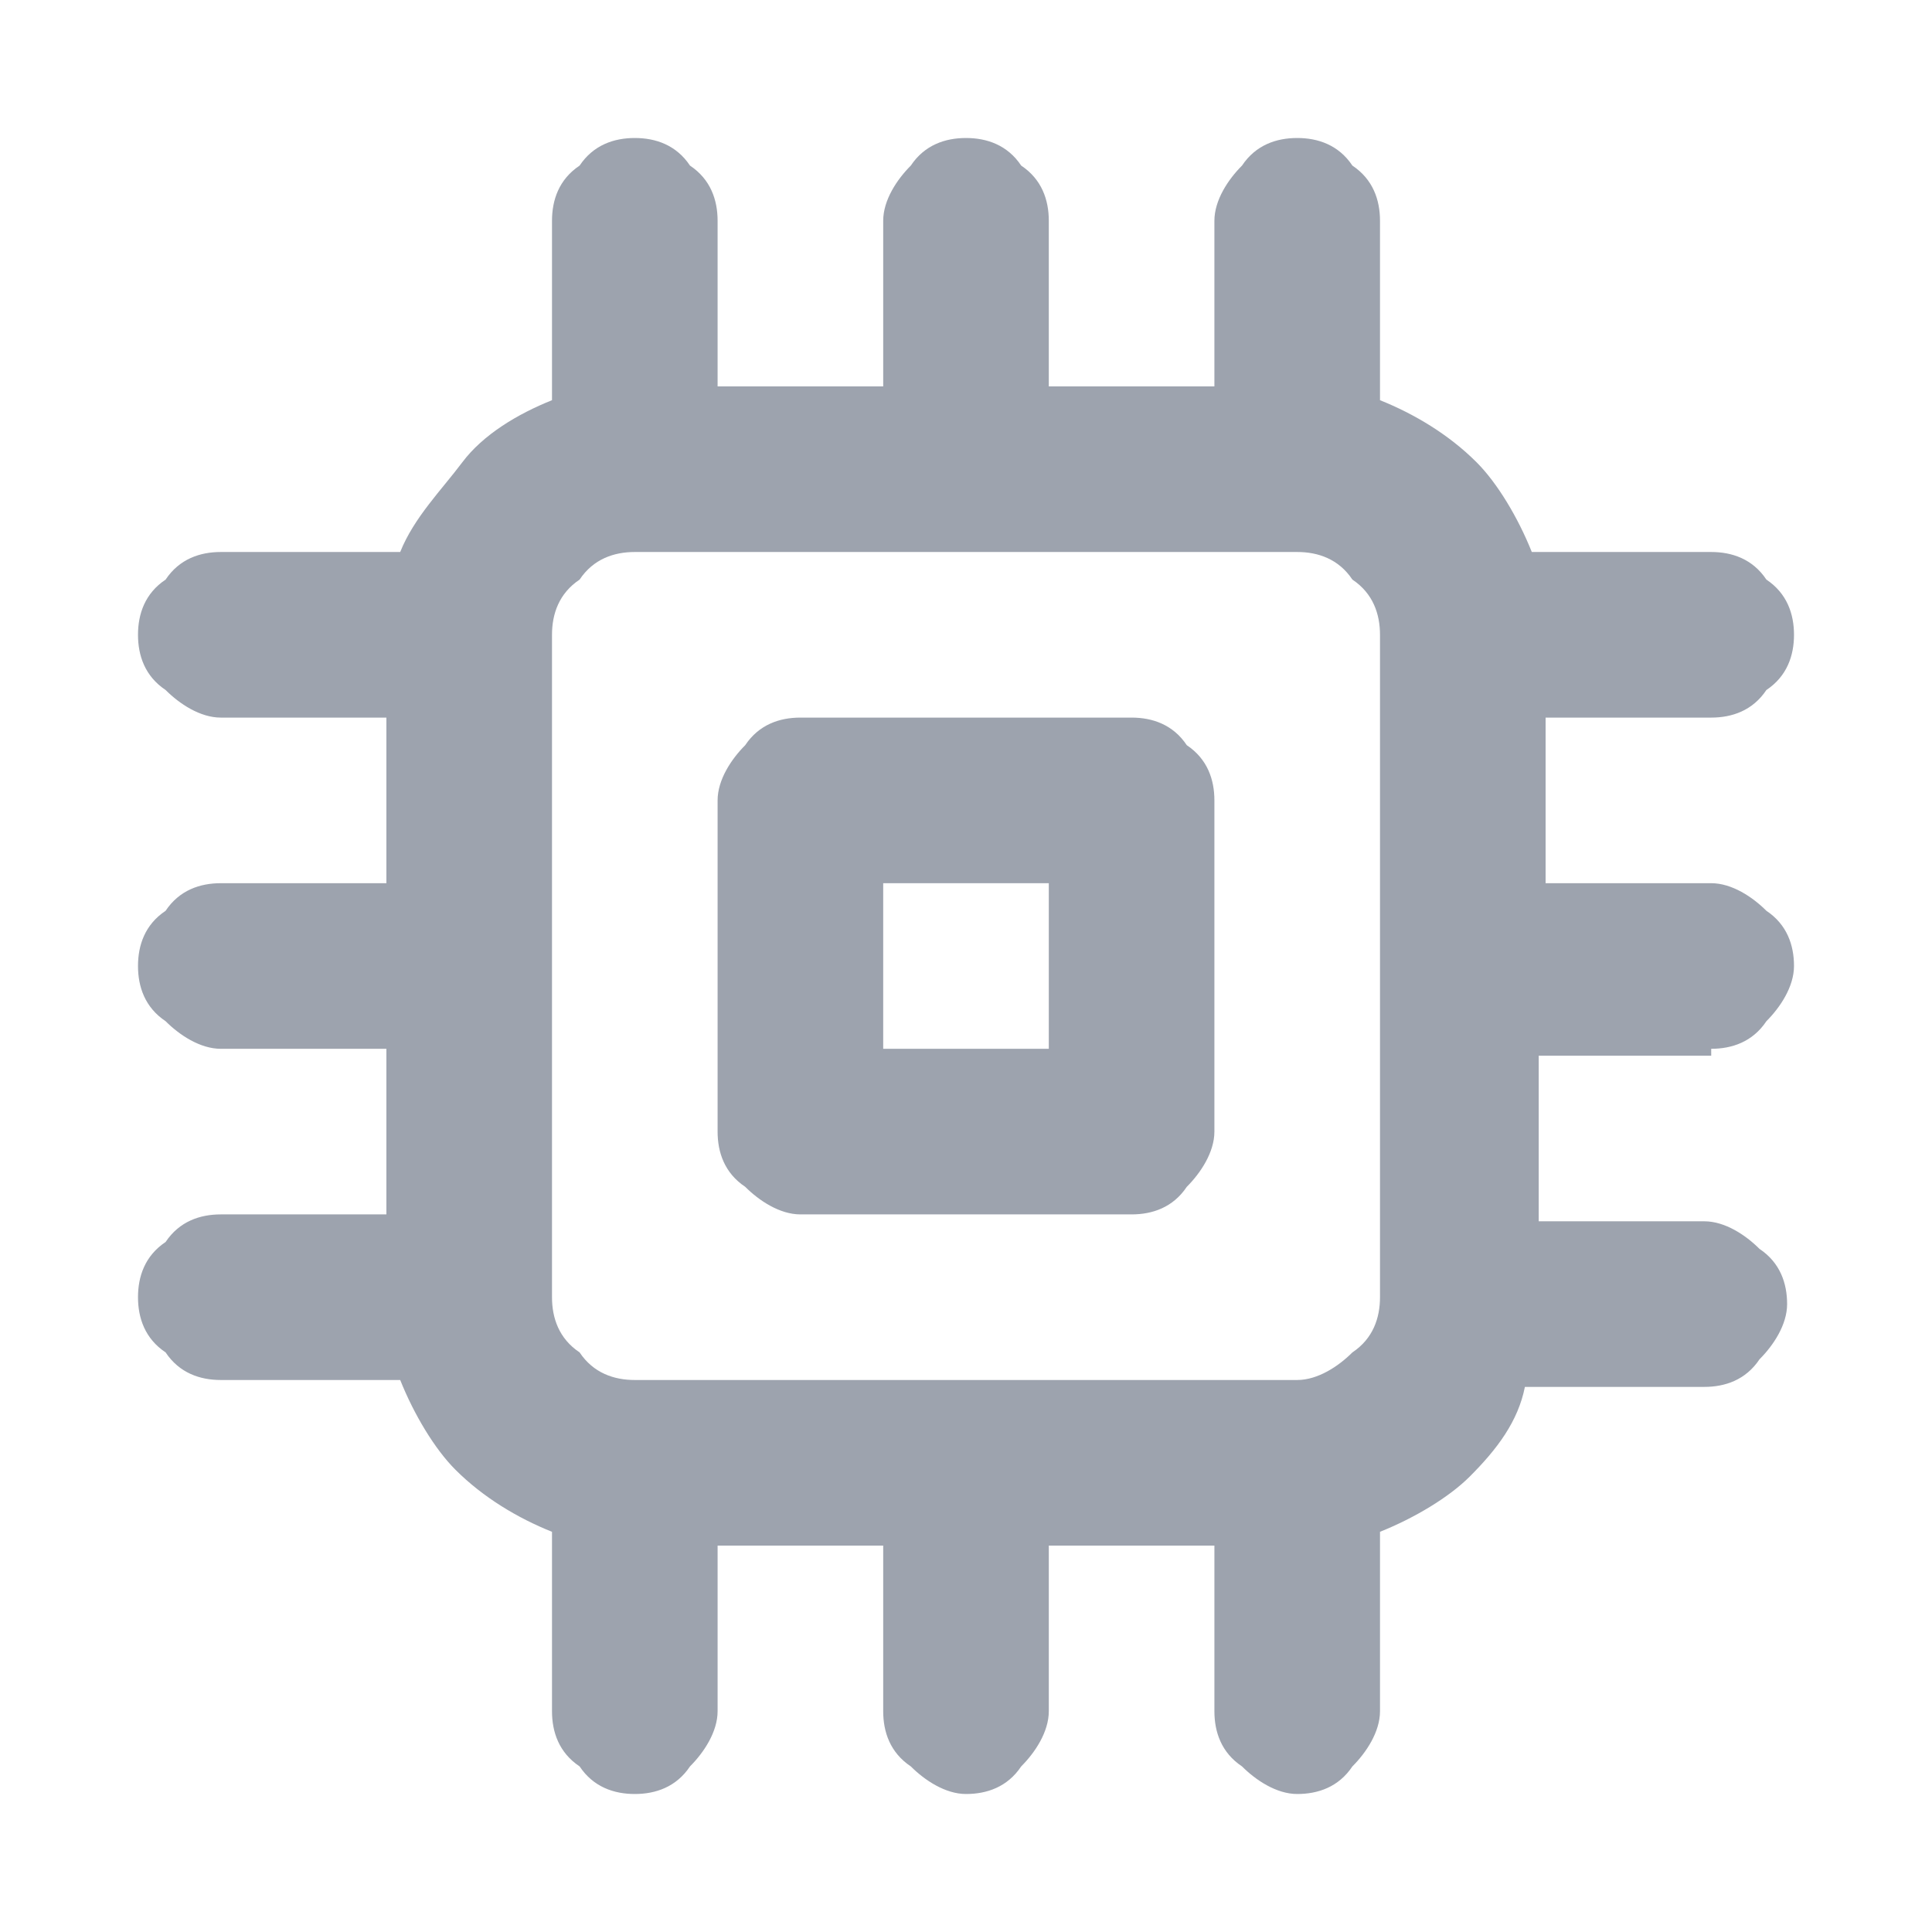<?xml version="1.0" encoding="utf-8"?>
<!-- Generator: Adobe Illustrator 27.3.1, SVG Export Plug-In . SVG Version: 6.00 Build 0)  -->
<svg version="1.1" id="Layer_1" xmlns="http://www.w3.org/2000/svg" xmlns:xlink="http://www.w3.org/1999/xlink" x="0px" y="0px"
	 viewBox="0 0 28 28" style="enable-background:new 0 0 28 28;" xml:space="preserve">
<style type="text/css">
	.st0{fill:#9DA3AE;}
</style>
<g id="IT">
	<path class="st0" d="M16.4,10.4h-4.8c-0.3,0-0.6,0.1-0.8,0.4c-0.2,0.2-0.4,0.5-0.4,0.8v4.8c0,0.3,0.1,0.6,0.4,0.8
		c0.2,0.2,0.5,0.4,0.8,0.4h4.8c0.3,0,0.6-0.1,0.8-0.4c0.2-0.2,0.4-0.5,0.4-0.8v-4.8c0-0.3-0.1-0.6-0.4-0.8
		C17,10.5,16.7,10.4,16.4,10.4z M15.2,15.2h-2.4v-2.4h2.4C15.2,12.8,15.2,15.2,15.2,15.2z M24.8,15.2c0.3,0,0.6-0.1,0.8-0.4
		c0.2-0.2,0.4-0.5,0.4-0.8s-0.1-0.6-0.4-0.8c-0.2-0.2-0.5-0.4-0.8-0.4h-2.4v-2.4h2.4c0.3,0,0.6-0.1,0.8-0.4C25.9,9.8,26,9.5,26,9.2
		s-0.1-0.6-0.4-0.8C25.4,8.1,25.1,8,24.8,8h-2.6c-0.2-0.5-0.5-1-0.8-1.3C21,6.3,20.5,6,20,5.8V3.2c0-0.3-0.1-0.6-0.4-0.8
		C19.4,2.1,19.1,2,18.8,2c-0.3,0-0.6,0.1-0.8,0.4c-0.2,0.2-0.4,0.5-0.4,0.8v2.4h-2.4V3.2c0-0.3-0.1-0.6-0.4-0.8
		C14.6,2.1,14.3,2,14,2s-0.6,0.1-0.8,0.4c-0.2,0.2-0.4,0.5-0.4,0.8v2.4h-2.4V3.2c0-0.3-0.1-0.6-0.4-0.8C9.8,2.1,9.5,2,9.2,2
		S8.6,2.1,8.4,2.4C8.1,2.6,8,2.9,8,3.2v2.6C7.5,6,7,6.3,6.7,6.7S6,7.5,5.8,8H3.2C2.9,8,2.6,8.1,2.4,8.4C2.1,8.6,2,8.9,2,9.2
		S2.1,9.8,2.4,10c0.2,0.2,0.5,0.4,0.8,0.4h2.4v2.4H3.2c-0.3,0-0.6,0.1-0.8,0.4C2.1,13.4,2,13.7,2,14s0.1,0.6,0.4,0.8
		c0.2,0.2,0.5,0.4,0.8,0.4h2.4v2.4H3.2c-0.3,0-0.6,0.1-0.8,0.4C2.1,18.2,2,18.5,2,18.8s0.1,0.6,0.4,0.8C2.6,19.9,2.9,20,3.2,20h2.6
		c0.2,0.5,0.5,1,0.8,1.3C7,21.7,7.5,22,8,22.2v2.6c0,0.3,0.1,0.6,0.4,0.8C8.6,25.9,8.9,26,9.2,26s0.6-0.1,0.8-0.4
		c0.2-0.2,0.4-0.5,0.4-0.8v-2.4h2.4v2.4c0,0.3,0.1,0.6,0.4,0.8c0.2,0.2,0.5,0.4,0.8,0.4s0.6-0.1,0.8-0.4c0.2-0.2,0.4-0.5,0.4-0.8
		v-2.4h2.4v2.4c0,0.3,0.1,0.6,0.4,0.8c0.2,0.2,0.5,0.4,0.8,0.4s0.6-0.1,0.8-0.4c0.2-0.2,0.4-0.5,0.4-0.8v-2.6c0.5-0.2,1-0.5,1.3-0.8
		c0.4-0.4,0.7-0.8,0.8-1.3h2.6c0.3,0,0.6-0.1,0.8-0.4c0.2-0.2,0.4-0.5,0.4-0.8s-0.1-0.6-0.4-0.8c-0.2-0.2-0.5-0.4-0.8-0.4h-2.4v-2.4
		h2.5V15.2z M20,18.8c0,0.3-0.1,0.6-0.4,0.8c-0.2,0.2-0.5,0.4-0.8,0.4H9.2c-0.3,0-0.6-0.1-0.8-0.4C8.1,19.4,8,19.1,8,18.8V9.2
		c0-0.3,0.1-0.6,0.4-0.8C8.6,8.1,8.9,8,9.2,8h9.6c0.3,0,0.6,0.1,0.8,0.4C19.9,8.6,20,8.9,20,9.2V18.8z"/>
</g>
</svg>
